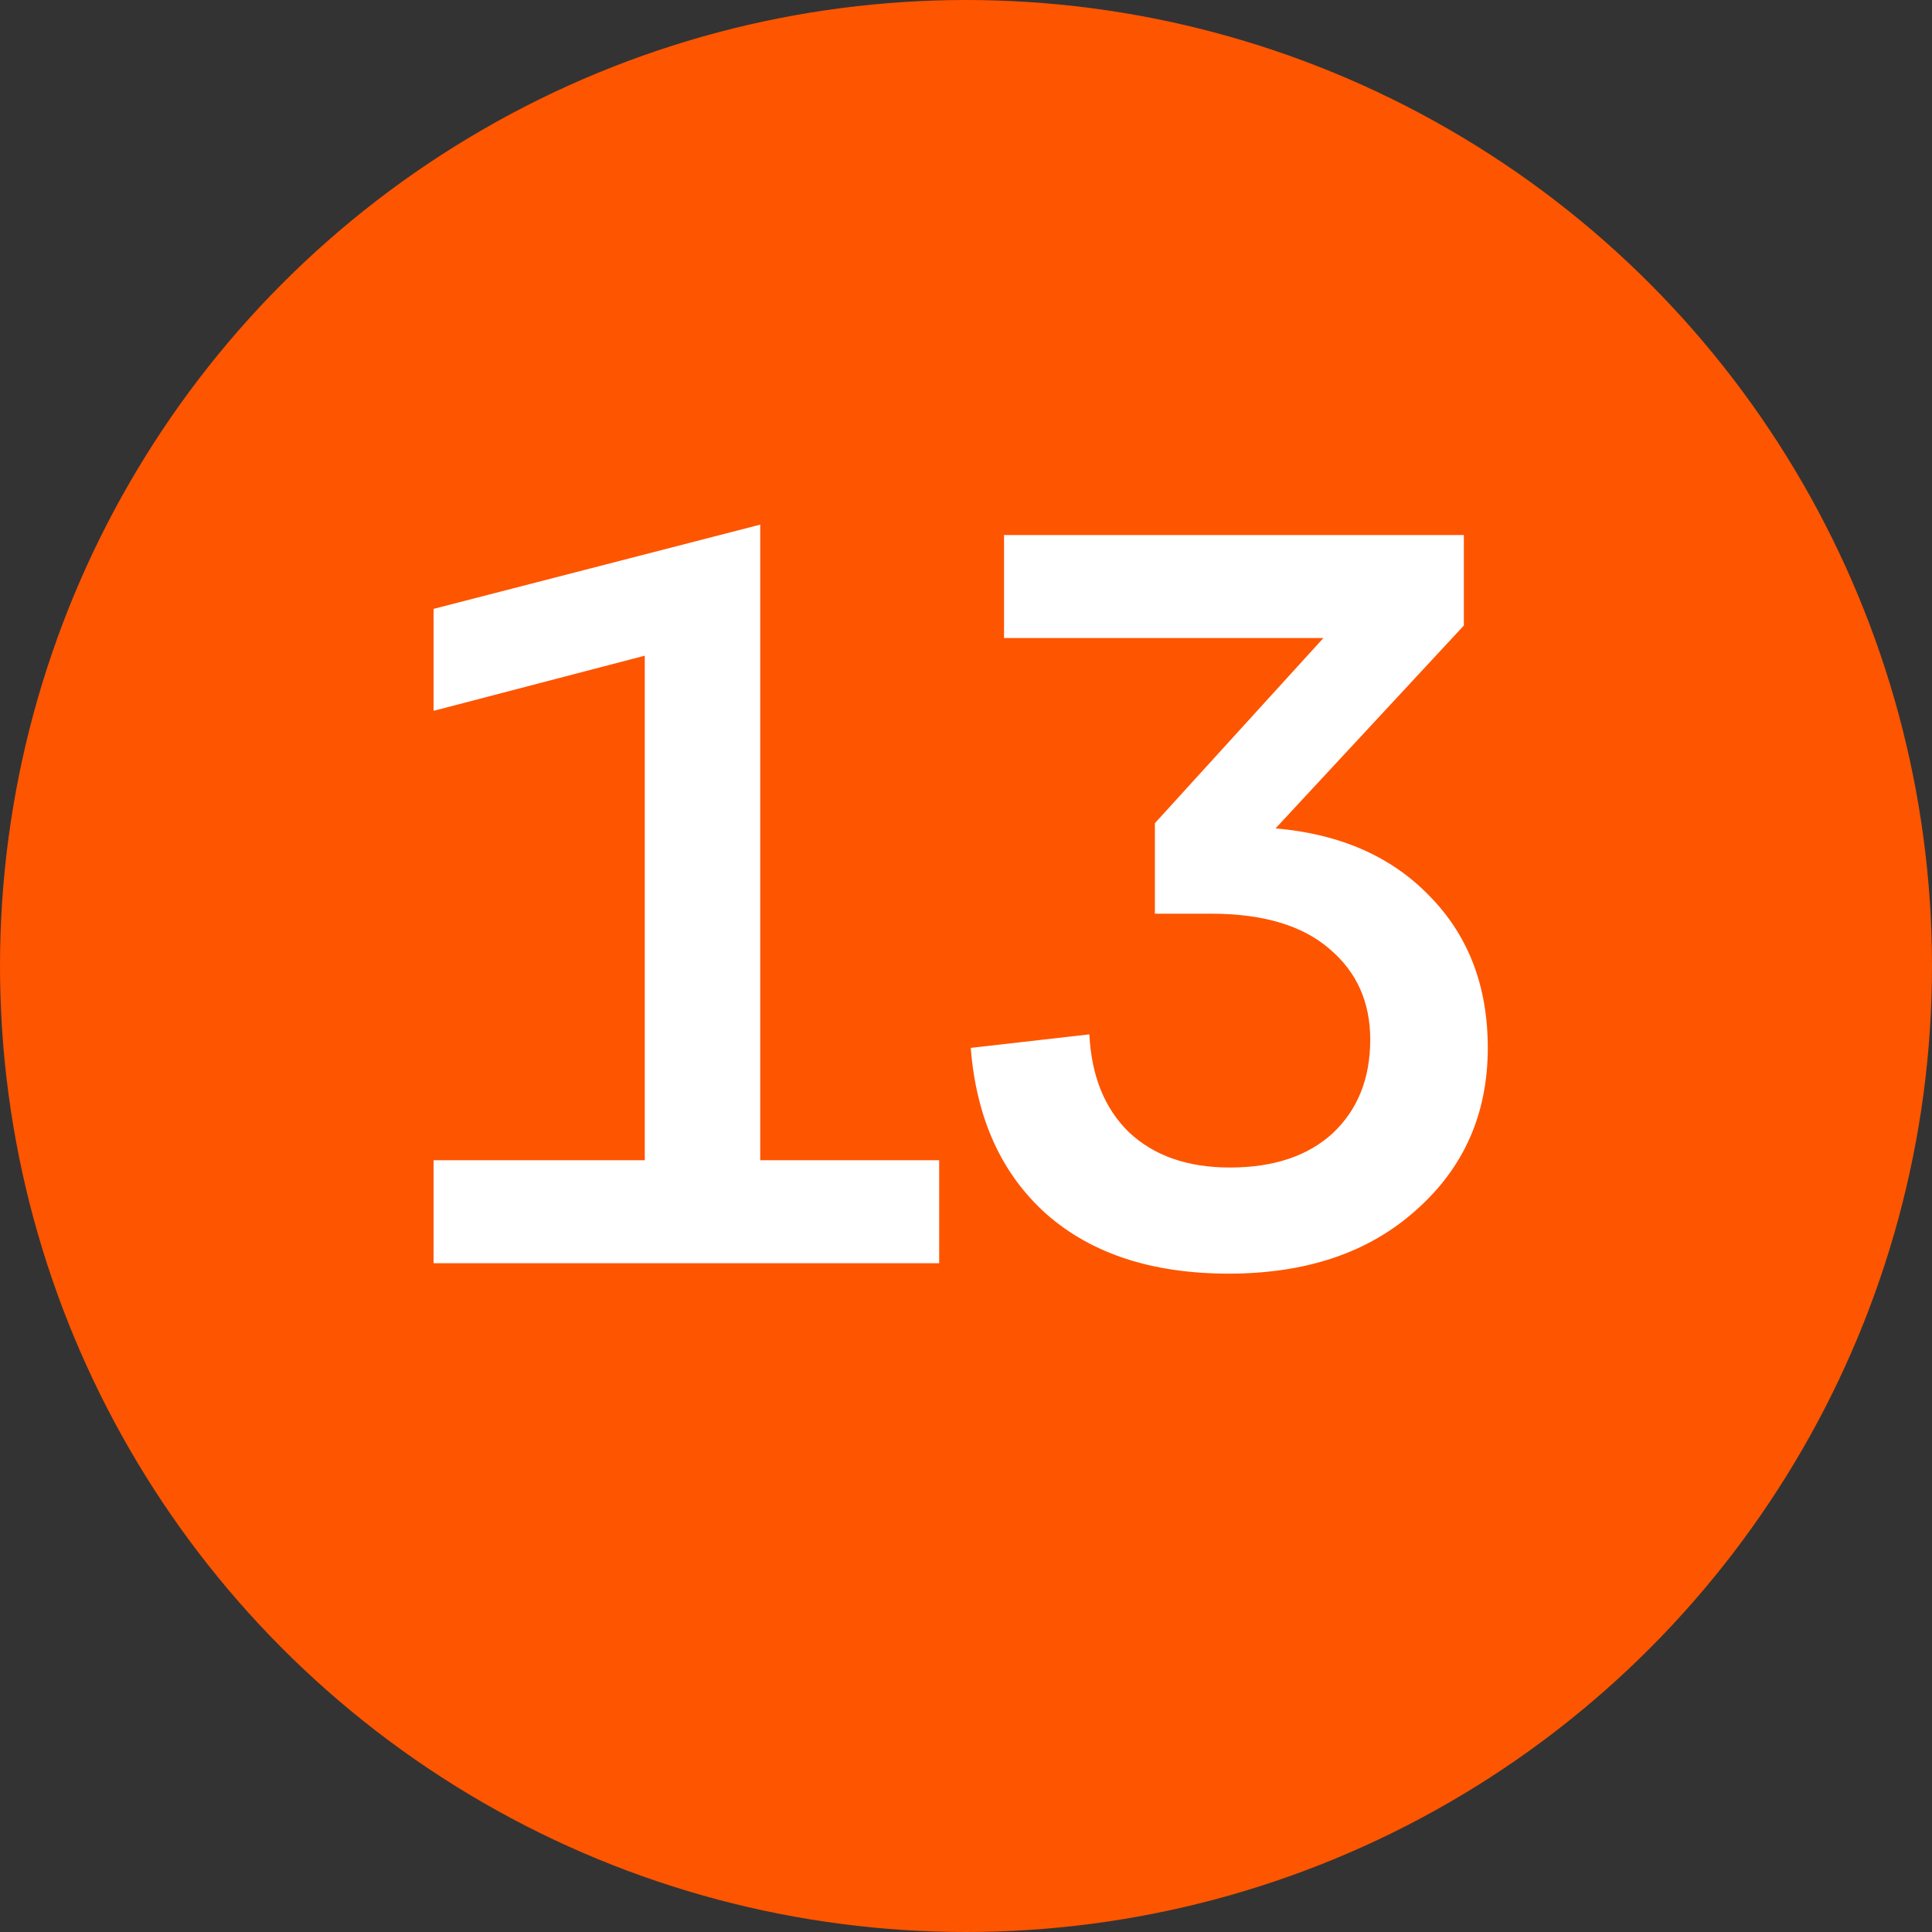 <?xml version="1.0" encoding="UTF-8"?> <svg xmlns="http://www.w3.org/2000/svg" width="26" height="26" viewBox="0 0 26 26" fill="none"><rect x="0" y="0" width="26" height="26" fill="#333333" stroke="none"/><circle cx="13" cy="13" r="13" fill="#FE5500"></circle><path d="M10.231 7.06V15.614H12.639V17H5.835V15.614H8.677V8.824L5.835 9.566V8.194L10.231 7.06ZM19.7 8.418L17.166 11.148C18.034 11.223 18.725 11.526 19.238 12.058C19.761 12.59 20.022 13.271 20.022 14.102C20.022 14.989 19.7 15.717 19.056 16.286C18.422 16.855 17.581 17.14 16.536 17.14C15.509 17.14 14.693 16.874 14.086 16.342C13.479 15.801 13.139 15.054 13.064 14.102L14.66 13.92C14.688 14.48 14.866 14.919 15.192 15.236C15.528 15.553 15.981 15.712 16.55 15.712C17.138 15.712 17.6 15.558 17.936 15.25C18.272 14.933 18.44 14.513 18.44 13.99C18.44 13.486 18.258 13.08 17.894 12.772C17.53 12.455 16.998 12.296 16.298 12.296H15.542V11.078L17.81 8.586H13.512V7.2H19.7V8.418Z" fill="white"></path></svg> 
